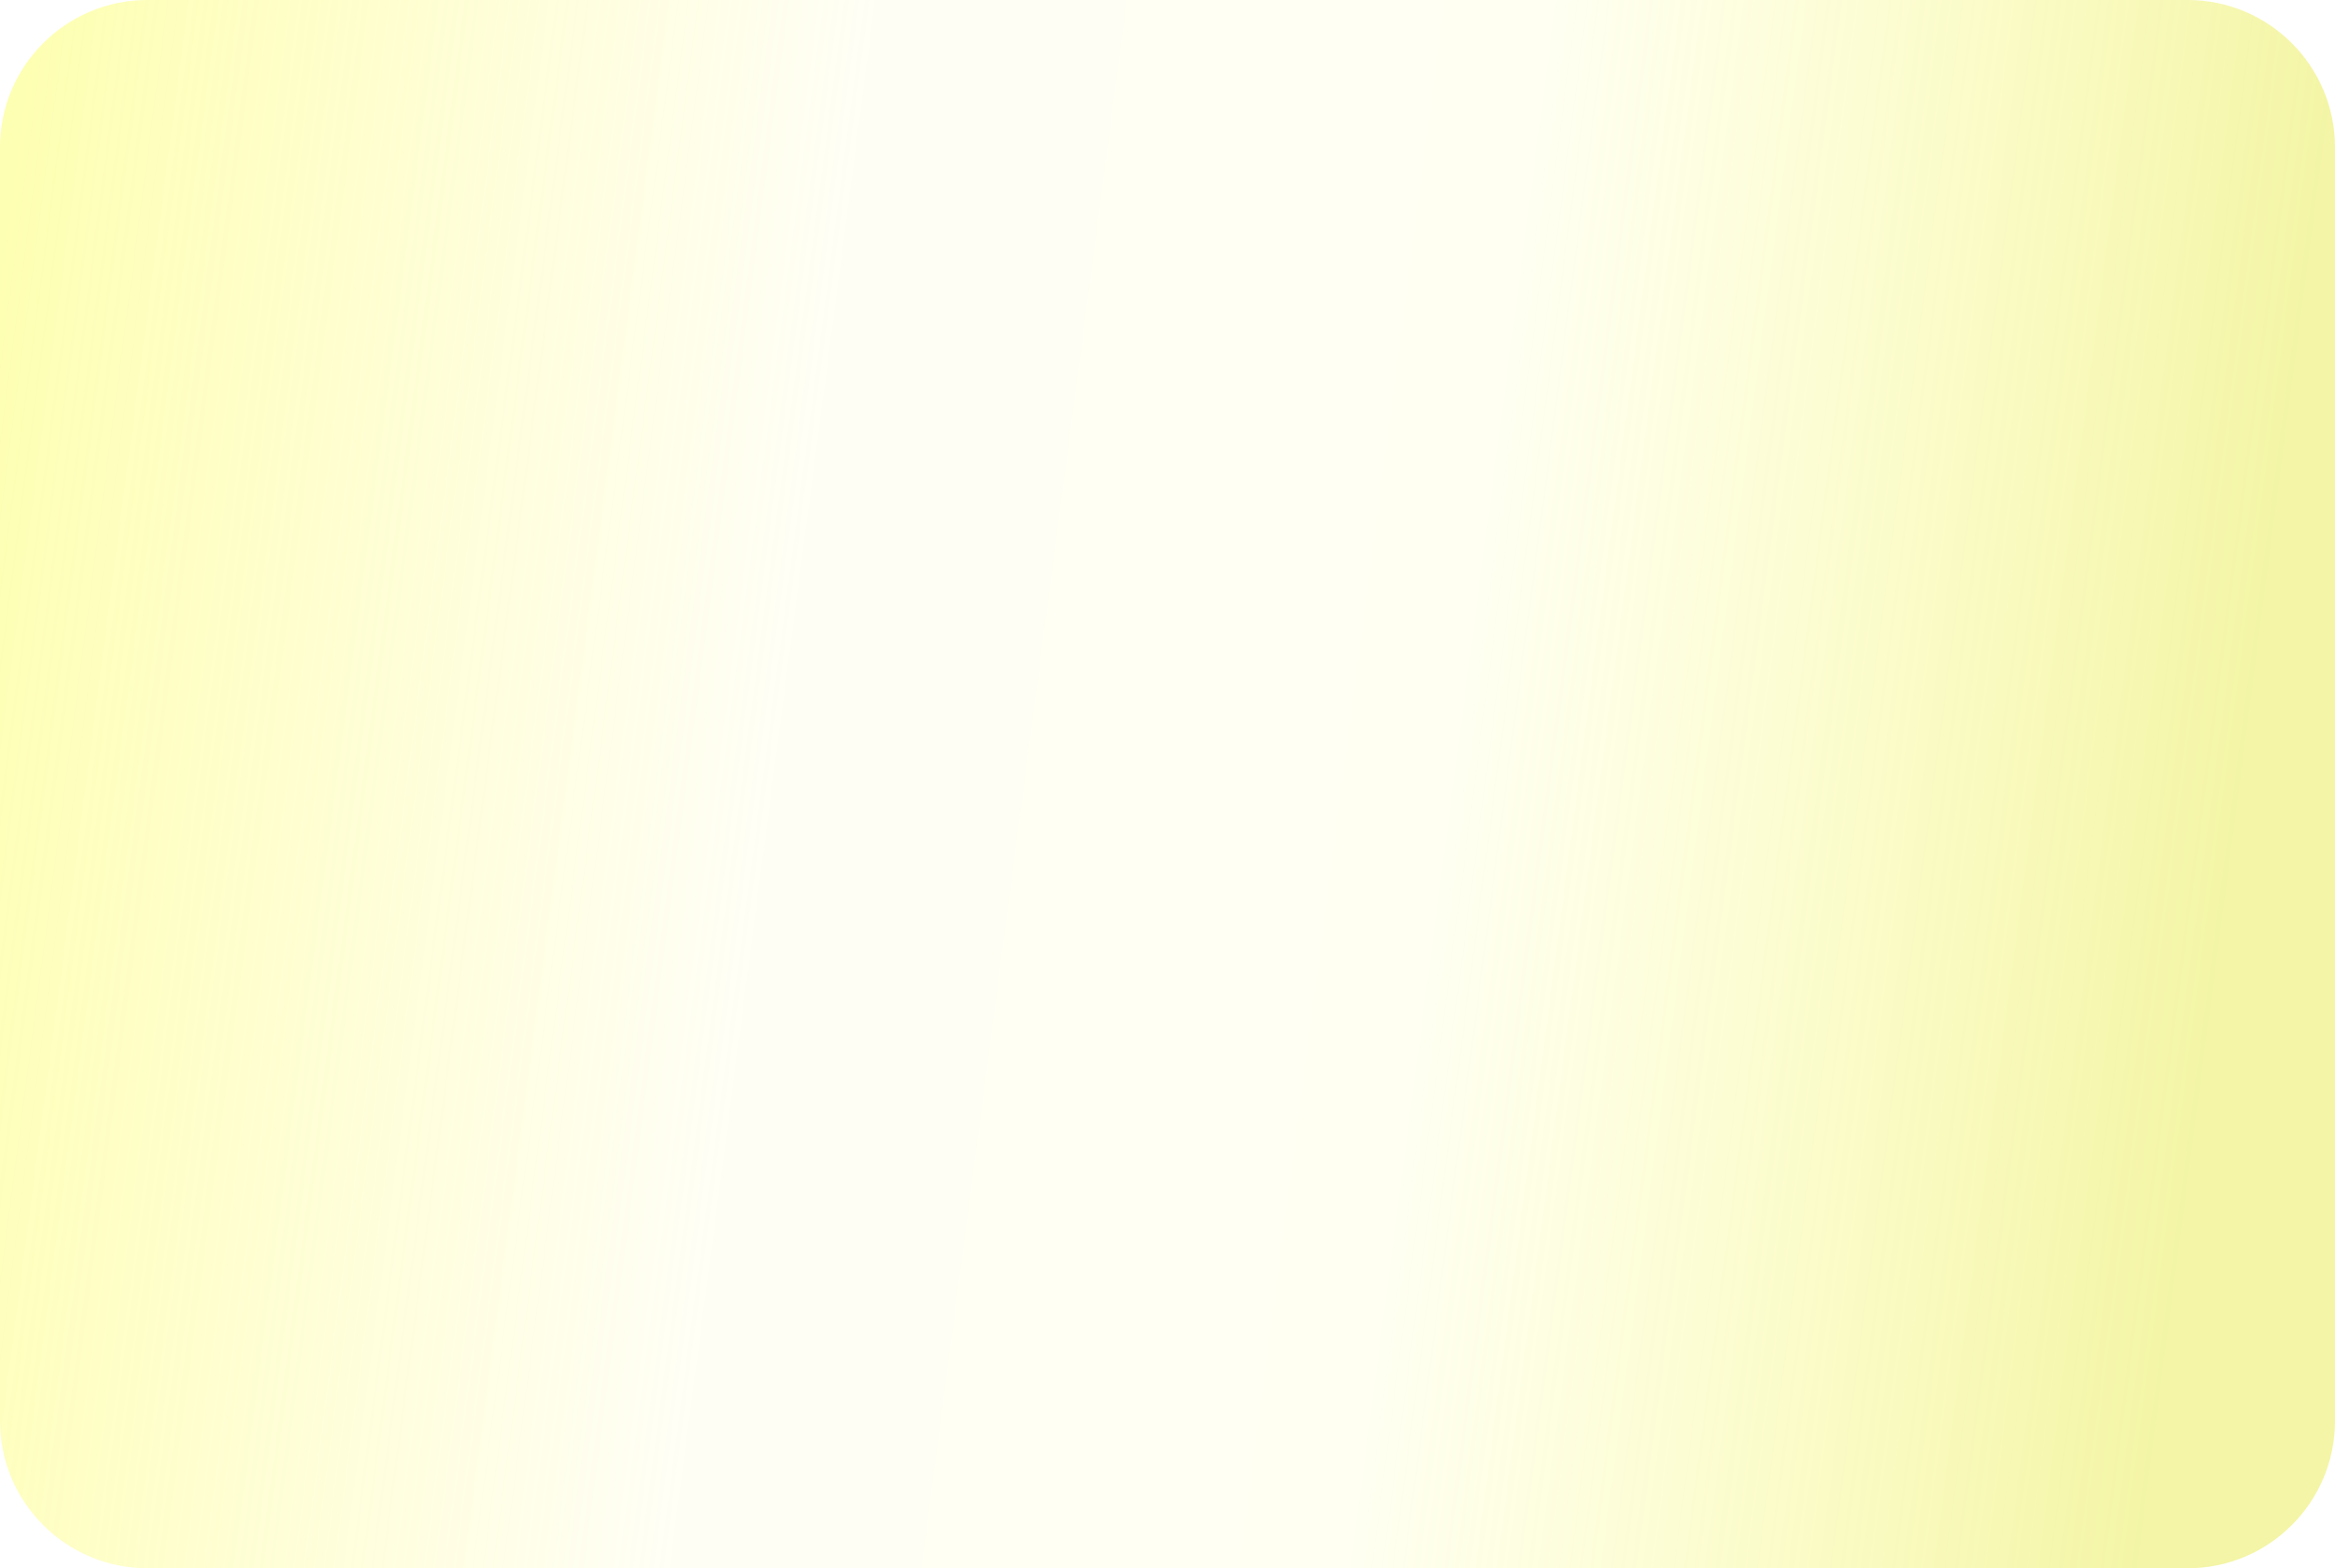 <?xml version="1.0" encoding="UTF-8"?> <svg xmlns="http://www.w3.org/2000/svg" width="1584" height="1064" viewBox="0 0 1584 1064" fill="none"> <g filter="url(#filter0_ii_237_184)"> <path d="M0 100C0 44.772 44.772 0 100 0H1484C1539.23 0 1584 44.772 1584 100V964C1584 1019.23 1539.23 1064 1484 1064H100C44.772 1064 0 1019.23 0 964V100Z" fill="url(#paint0_linear_237_184)"></path> </g> <defs> <filter id="filter0_ii_237_184" x="0" y="-16" width="1584" height="1096" filterUnits="userSpaceOnUse" color-interpolation-filters="sRGB"> <feFlood flood-opacity="0" result="BackgroundImageFix"></feFlood> <feBlend mode="normal" in="SourceGraphic" in2="BackgroundImageFix" result="shape"></feBlend> <feColorMatrix in="SourceAlpha" type="matrix" values="0 0 0 0 0 0 0 0 0 0 0 0 0 0 0 0 0 0 127 0" result="hardAlpha"></feColorMatrix> <feOffset dy="4"></feOffset> <feGaussianBlur stdDeviation="2"></feGaussianBlur> <feComposite in2="hardAlpha" operator="arithmetic" k2="-1" k3="1"></feComposite> <feColorMatrix type="matrix" values="0 0 0 0 0 0 0 0 0 0 0 0 0 0 0 0 0 0 0.1 0"></feColorMatrix> <feBlend mode="normal" in2="shape" result="effect1_innerShadow_237_184"></feBlend> <feColorMatrix in="SourceAlpha" type="matrix" values="0 0 0 0 0 0 0 0 0 0 0 0 0 0 0 0 0 0 127 0" result="hardAlpha"></feColorMatrix> <feOffset dy="-4"></feOffset> <feGaussianBlur stdDeviation="2.5"></feGaussianBlur> <feComposite in2="hardAlpha" operator="arithmetic" k2="-1" k3="1"></feComposite> <feColorMatrix type="matrix" values="0 0 0 0 0.133 0 0 0 0 0.12 0 0 0 0 0 0 0 0 0.2 0"></feColorMatrix> <feBlend mode="normal" in2="effect1_innerShadow_237_184" result="effect2_innerShadow_237_184"></feBlend> </filter> <linearGradient id="paint0_linear_237_184" x1="17.455" y1="46.079" x2="1688.69" y2="265.068" gradientUnits="userSpaceOnUse"> <stop stop-color="#FBFF35" stop-opacity="0.38"></stop> <stop offset="0.336" stop-color="#FFF741" stop-opacity="0.05"></stop> <stop offset="0.604" stop-color="#FAFF00" stop-opacity="0.05"></stop> <stop offset="0.922" stop-color="#DEE200" stop-opacity="0.35"></stop> </linearGradient> </defs> </svg> 